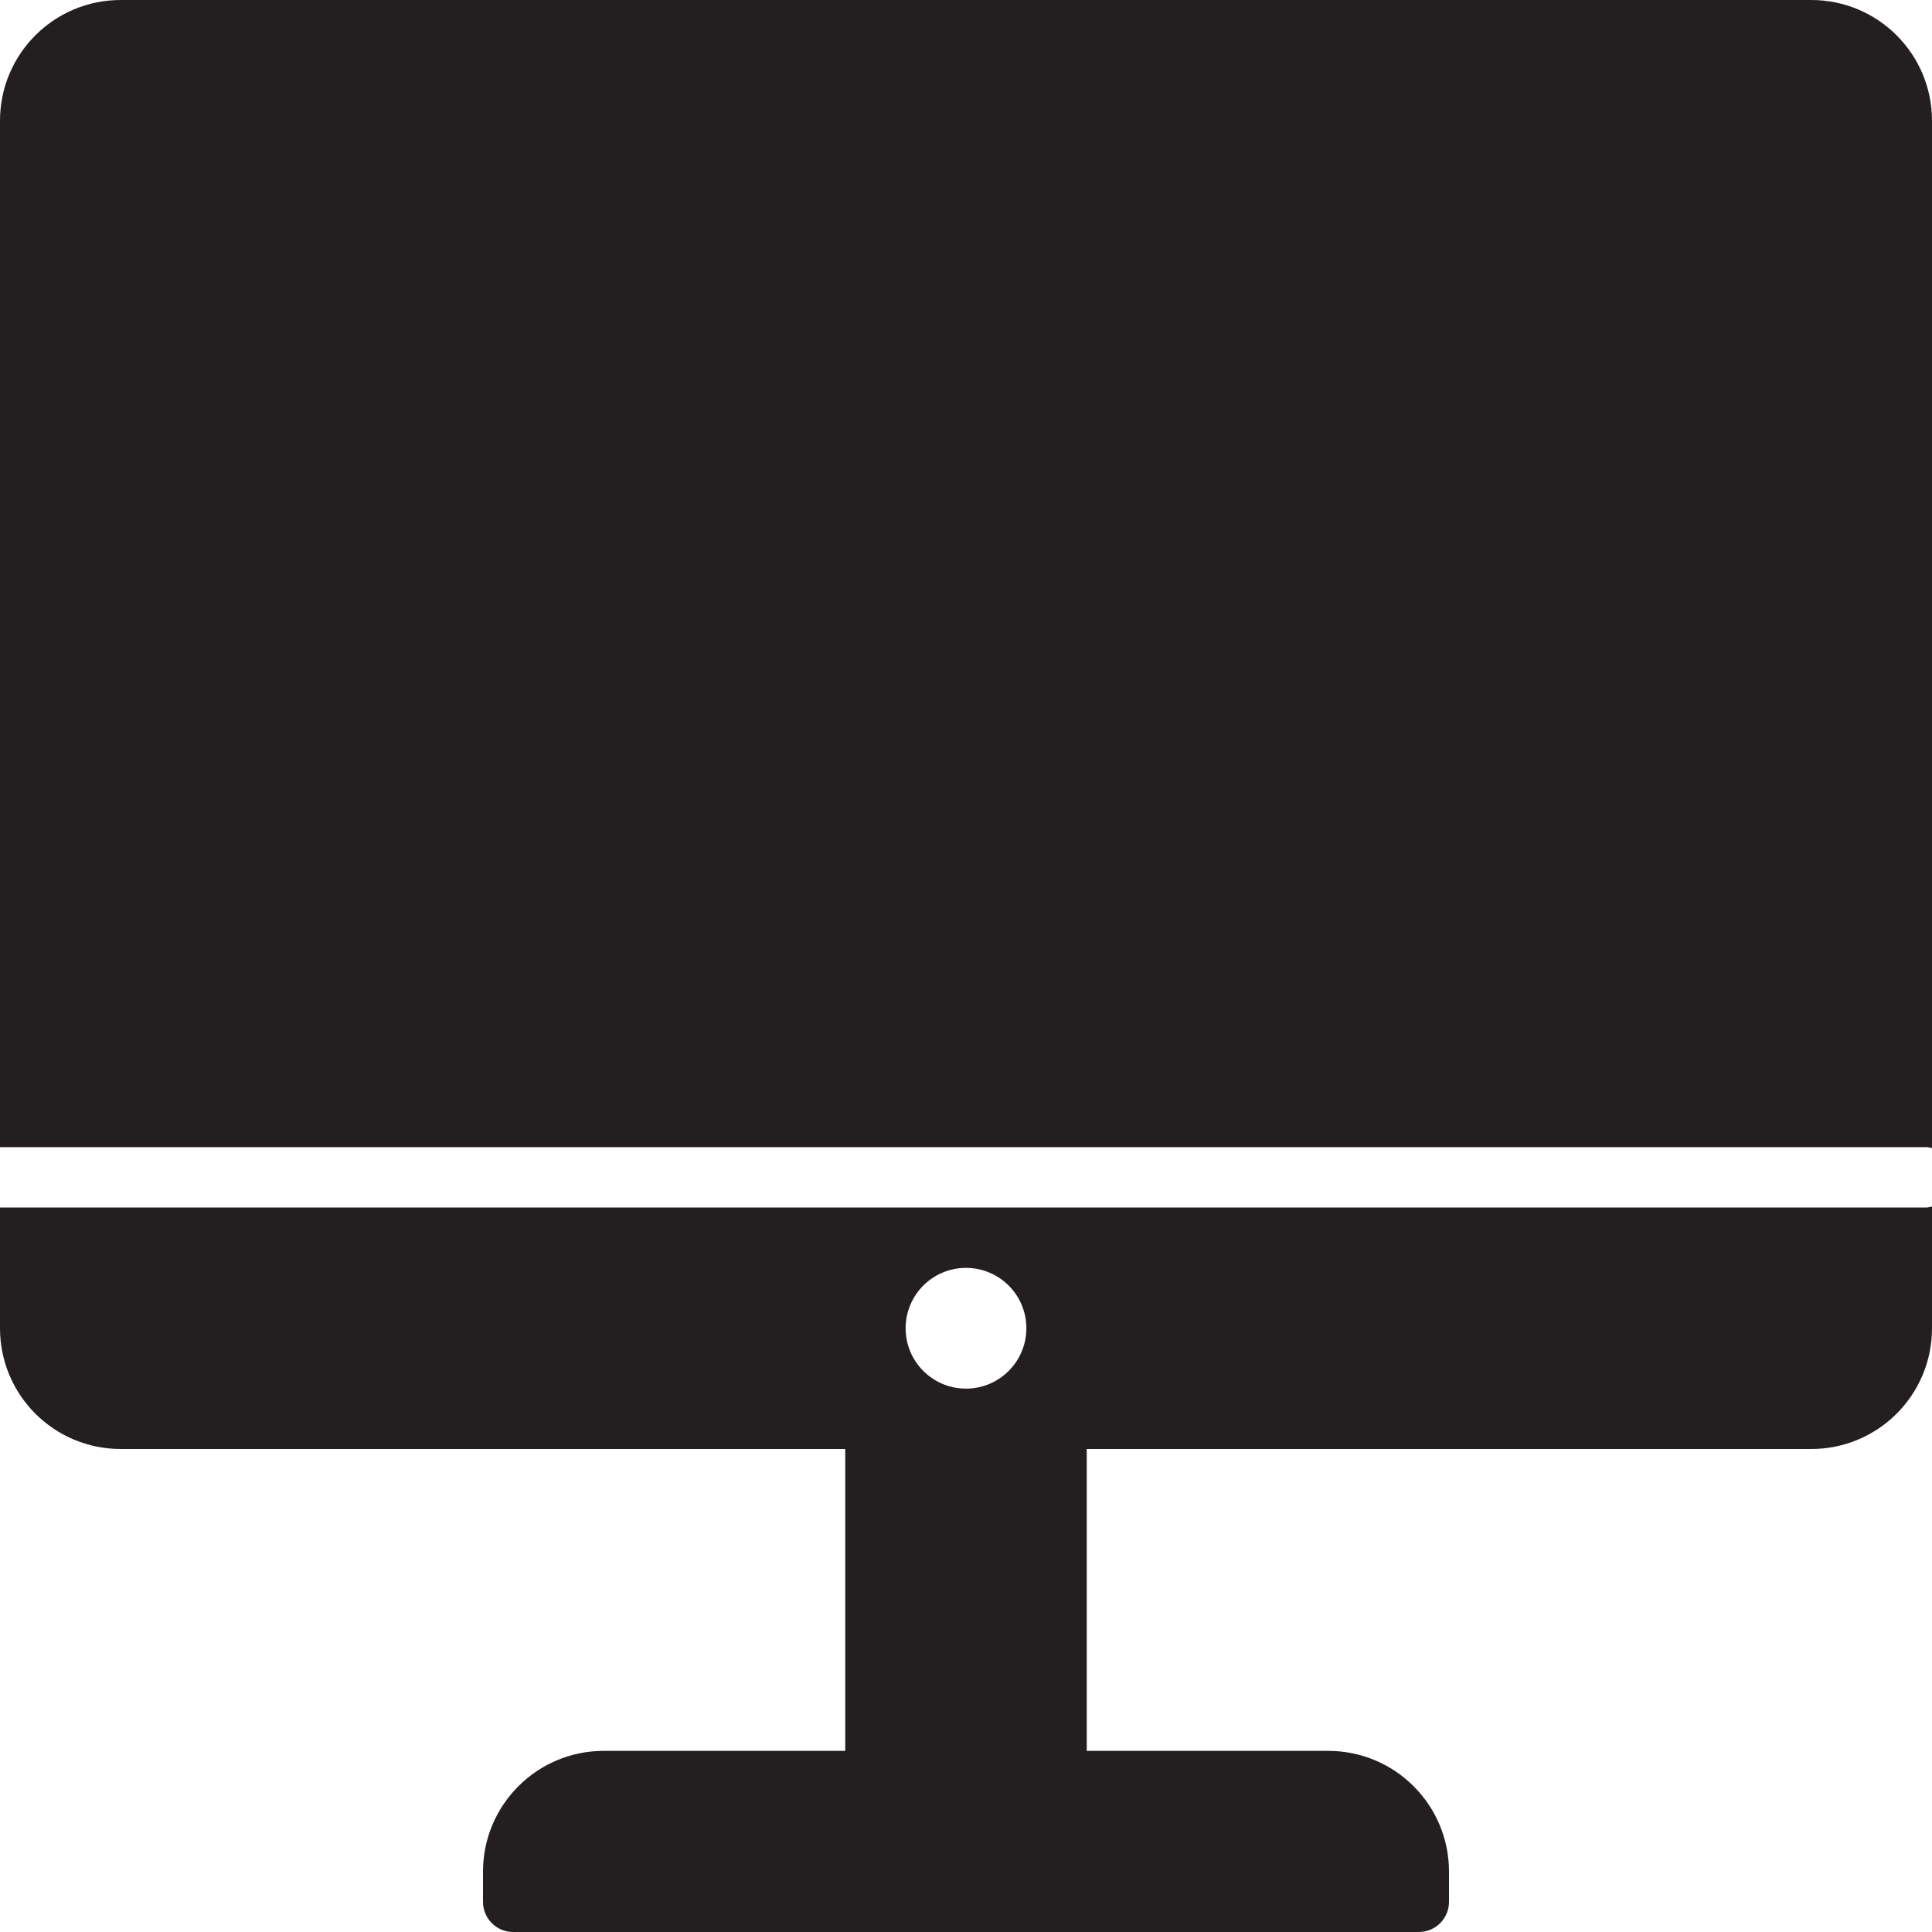 <?xml version="1.0" encoding="utf-8"?>
<!DOCTYPE svg PUBLIC "-//W3C//DTD SVG 1.0//EN" "http://www.w3.org/TR/2001/REC-SVG-20010904/DTD/svg10.dtd">
<svg version="1.0" id="Layer_1" xmlns="http://www.w3.org/2000/svg" xmlns:xlink="http://www.w3.org/1999/xlink" 
	 width="800px" height="800px" viewBox="0 0 64 64" enable-background="new 0 0 64 64" xml:space="preserve">
<g>
	<path fill="#231F20" d="M60,0H4C1.789,0,0,1.789,0,4v34h63.816c0.065,0,0.121,0.022,0.184,0.031V4C64,1.789,62.211,0,60,0z"/>
	<path fill="#231F20" d="M0,40v4c0,2.211,1.789,4,4,4h24v10h-8c-2.209,0-4,1.791-4,4v1c0,0.553,0.447,1,1,1h30c0.553,0,1-0.447,1-1
		v-1c0-2.209-1.791-4-4-4h-8V48h24c2.211,0,4-1.789,4-4v-4.031C63.938,39.978,63.882,40,63.816,40H0z M32,46c-1.104,0-2-0.896-2-2
		s0.896-2,2-2s2,0.896,2,2S33.104,46,32,46z"/>
</g>
</svg>
